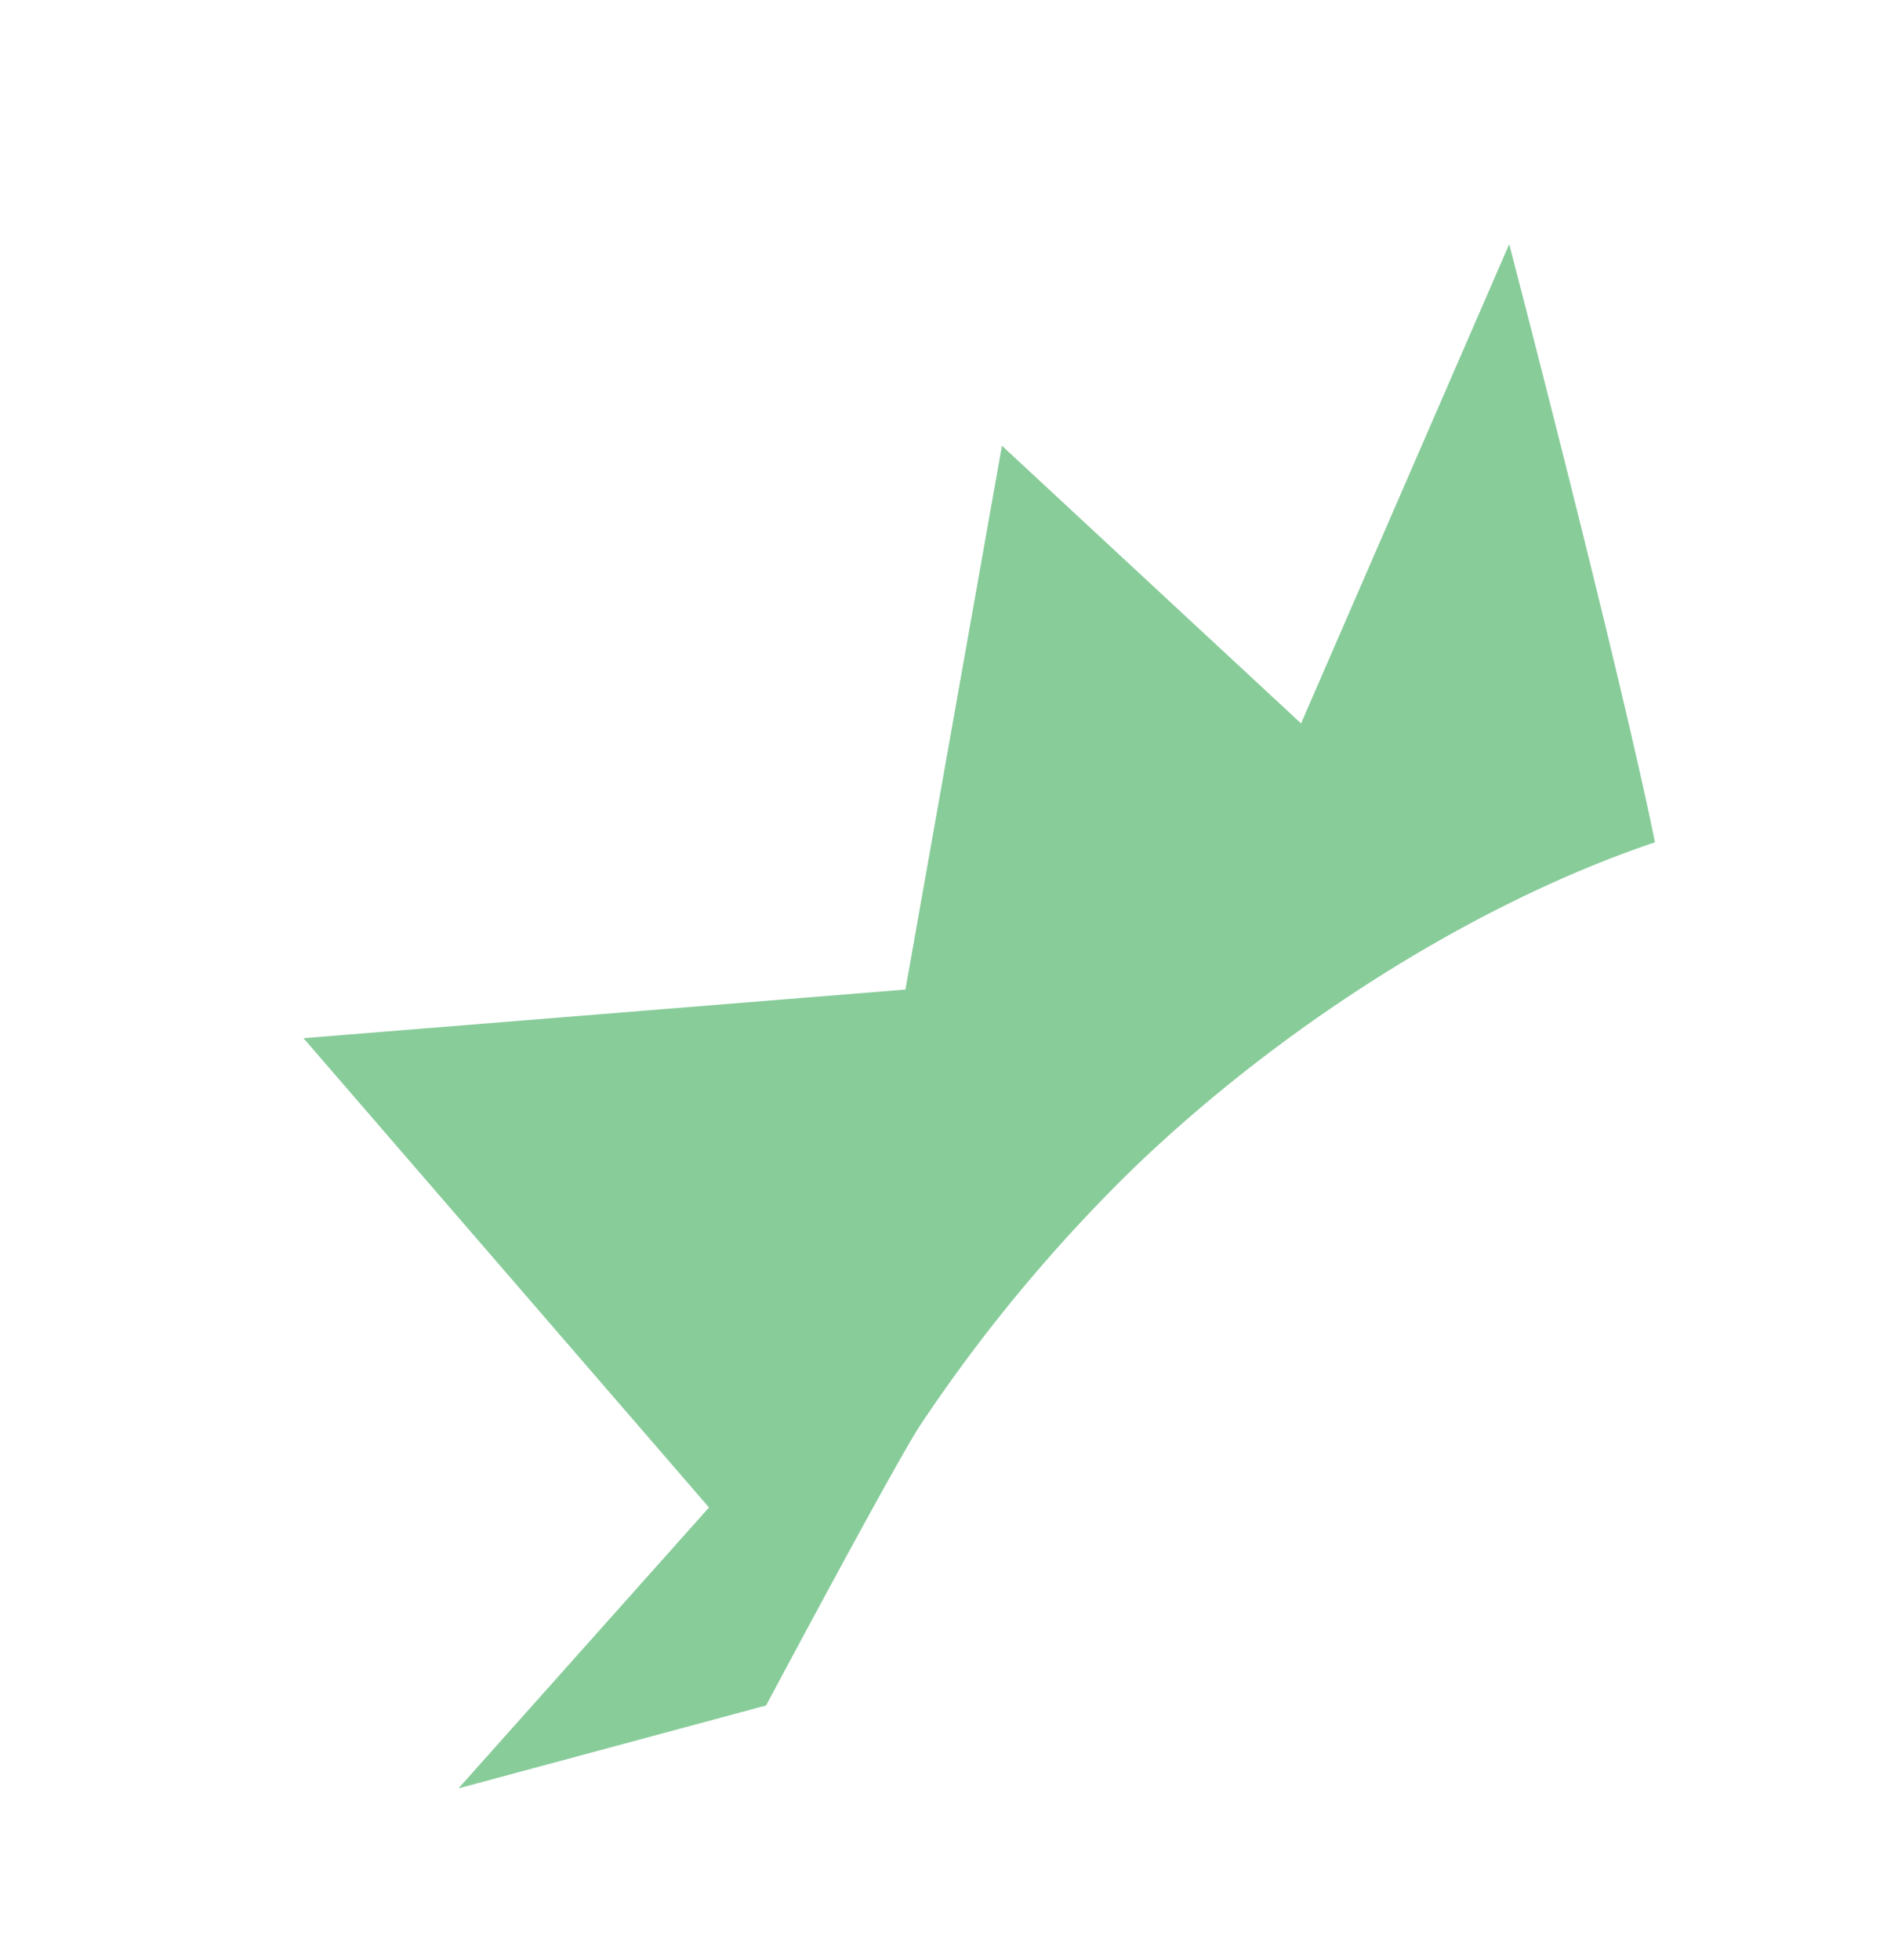 <svg id="Composant_14_1" data-name="Composant 14 – 1" xmlns="http://www.w3.org/2000/svg" width="173.157" height="179.792" viewBox="0 0 173.157 179.792">
  <path id="Tracé_857" data-name="Tracé 857" d="M715.413,802.364,699.527,826.9l-.159-34.531-56.459-7.095L680.97,745l-26.8-43,37.443.563-15.225-45.455s33.124,21.825,46.656,31.827c-8.922,15.871-14.345,36.508-15.573,54.584a146.06,146.06,0,0,0,1.232,30.143C709.234,777.469,715.413,802.364,715.413,802.364Z" transform="translate(75.527 -918.52) rotate(42)" fill="#88cc9a"/>
</svg>
